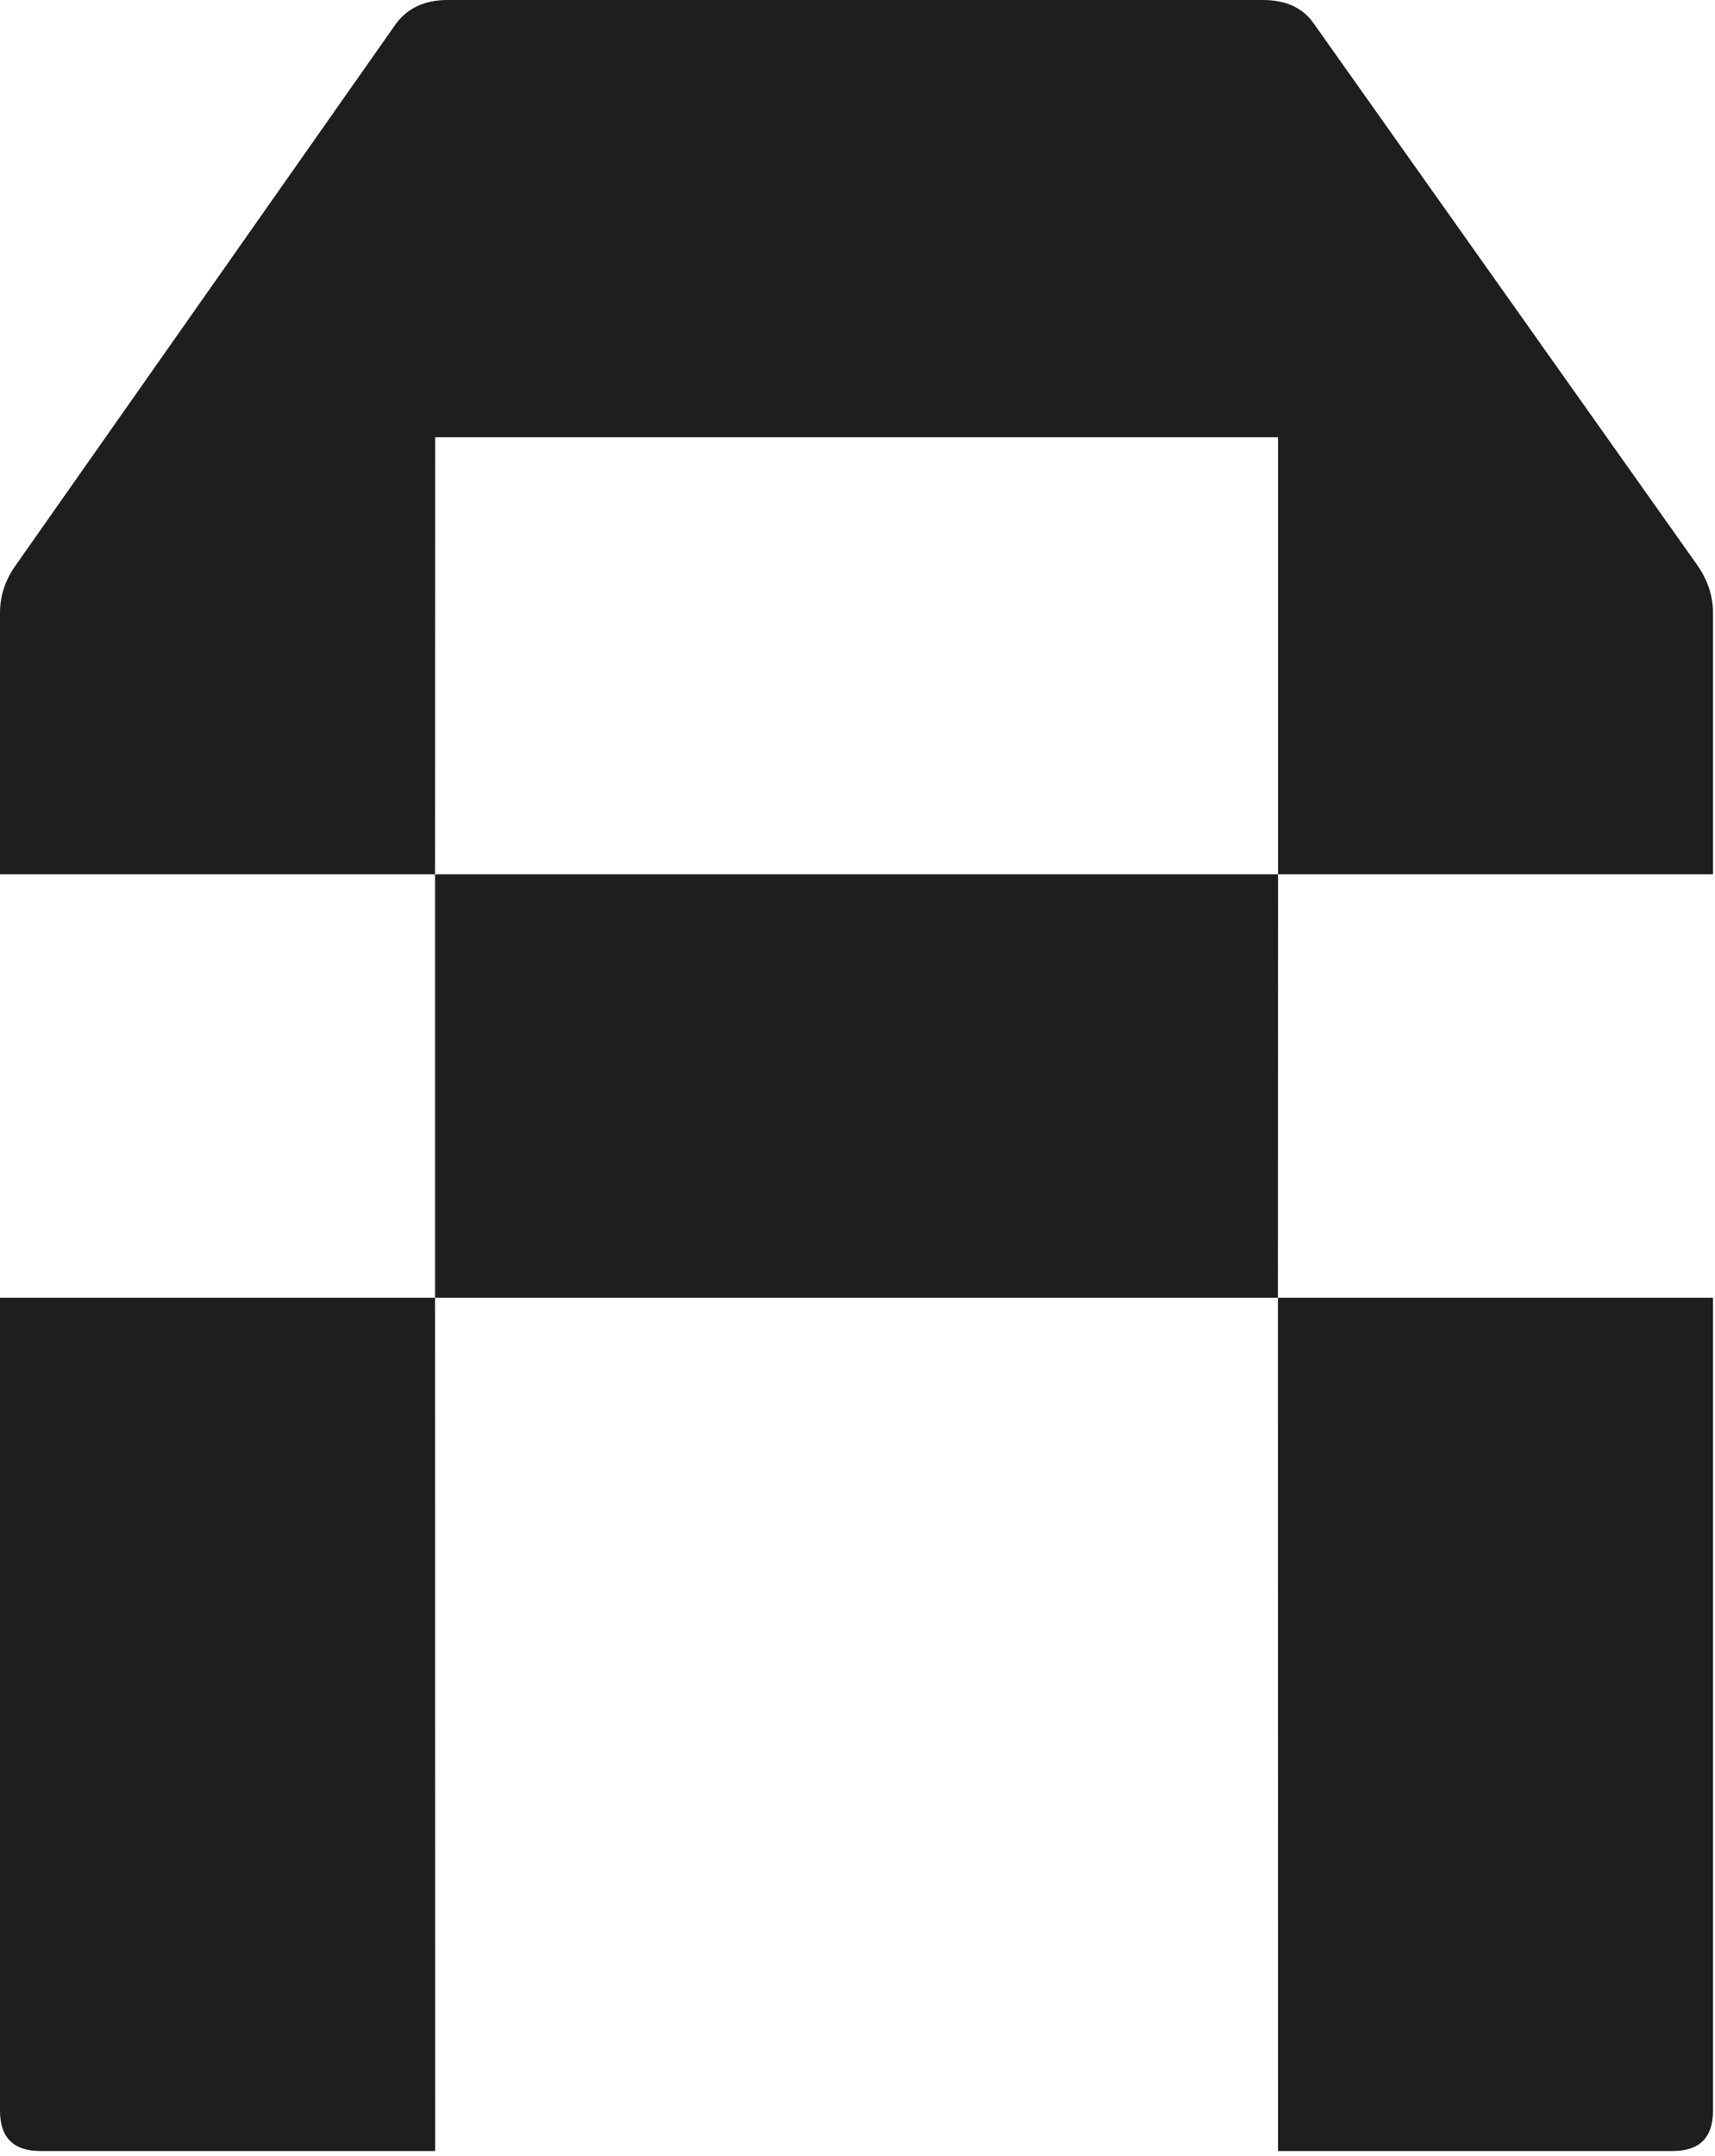 <?xml version="1.0" encoding="utf-8"?>
<svg xmlns="http://www.w3.org/2000/svg" fill="none" height="100%" overflow="visible" preserveAspectRatio="none" style="display: block;" viewBox="0 0 218 274" width="100%">
<g id="Union">
<path d="M55.322 273.346H5.132C1.7 273.346 0 271.624 0 268.23V164.916H55.305V111.102H0V77.883C0 75.712 0.663 73.689 2.033 71.784L50.288 3.083C51.775 1.03 53.991 0 56.847 0H160.538C163.506 0.002 165.692 1.028 167.064 3.083L215.728 71.784C217.06 73.688 217.745 75.712 217.745 77.883V111.102H162.456V55.568H55.322L55.305 111.102H162.456L162.44 164.916H55.305L55.322 273.346Z" fill="#1E1E1E"/>
<path d="M217.745 268.23C217.745 271.62 216.069 273.341 212.646 273.346H162.456L162.44 164.916H217.745V268.23Z" fill="#1E1E1E"/>
</g>
</svg>